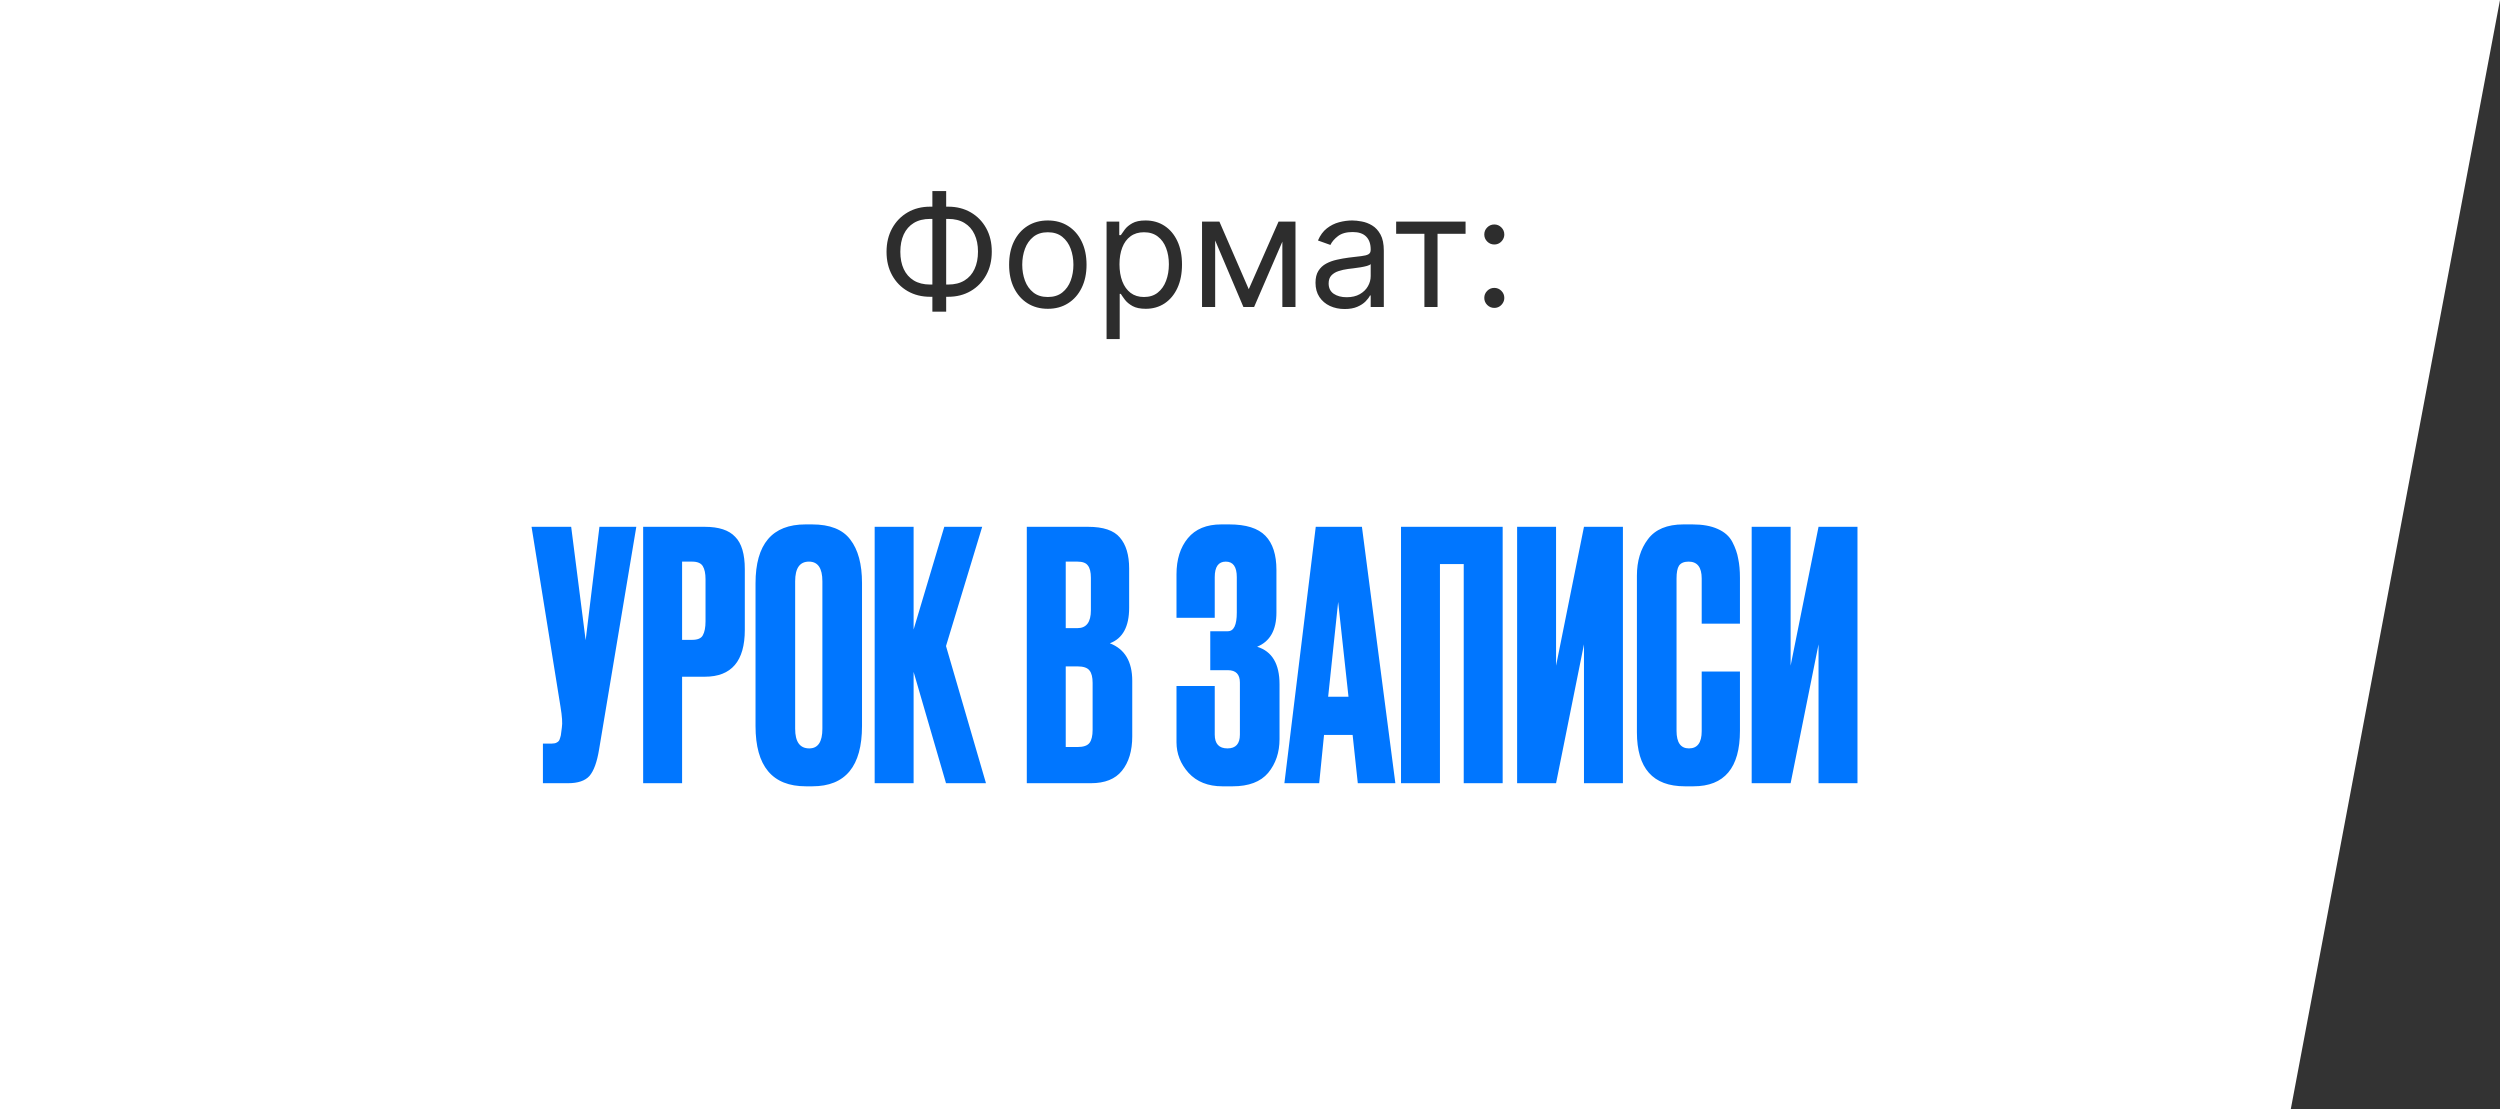 <?xml version="1.0" encoding="UTF-8"?> <svg xmlns="http://www.w3.org/2000/svg" width="399" height="177" viewBox="0 0 399 177" fill="none"><rect x="0" y="0" width="399" height="177" fill="#333333" stroke="none"/><path d="M0 0H399L365.613 177H0V0Z" fill="white"></path><path d="M148.452 32.984H151.328C152.678 32.984 153.876 33.286 154.924 33.89C155.971 34.494 156.794 35.334 157.392 36.411C157.989 37.488 158.288 38.737 158.288 40.158C158.288 41.578 157.989 42.83 157.392 43.913C156.794 44.996 155.971 45.842 154.924 46.452C153.876 47.062 152.678 47.367 151.328 47.367H148.452C147.102 47.367 145.904 47.065 144.856 46.461C143.809 45.857 142.986 45.017 142.388 43.94C141.79 42.862 141.491 41.614 141.491 40.193C141.491 38.773 141.79 37.521 142.388 36.438C142.986 35.355 143.809 34.508 144.856 33.899C145.904 33.289 147.102 32.984 148.452 32.984ZM148.452 34.938C147.422 34.938 146.552 35.154 145.842 35.586C145.137 36.018 144.602 36.627 144.235 37.414C143.874 38.202 143.693 39.128 143.693 40.193C143.693 41.247 143.874 42.164 144.235 42.945C144.602 43.727 145.137 44.333 145.842 44.765C146.552 45.197 147.422 45.413 148.452 45.413H151.328C152.358 45.413 153.225 45.197 153.929 44.765C154.64 44.333 155.175 43.724 155.536 42.936C155.903 42.149 156.087 41.223 156.087 40.158C156.087 39.104 155.903 38.187 155.536 37.406C155.175 36.624 154.64 36.018 153.929 35.586C153.225 35.154 152.358 34.938 151.328 34.938H148.452ZM151.009 30.499V49.746H148.807V30.499H151.009ZM167.233 49.284C166.002 49.284 164.922 48.991 163.992 48.405C163.069 47.819 162.347 46.999 161.826 45.946C161.311 44.892 161.054 43.661 161.054 42.253C161.054 40.832 161.311 39.592 161.826 38.533C162.347 37.474 163.069 36.651 163.992 36.065C164.922 35.479 166.002 35.186 167.233 35.186C168.464 35.186 169.541 35.479 170.464 36.065C171.394 36.651 172.116 37.474 172.631 38.533C173.151 39.592 173.412 40.832 173.412 42.253C173.412 43.661 173.151 44.892 172.631 45.946C172.116 46.999 171.394 47.819 170.464 48.405C169.541 48.991 168.464 49.284 167.233 49.284ZM167.233 47.402C168.168 47.402 168.937 47.162 169.541 46.683C170.145 46.203 170.592 45.573 170.882 44.792C171.172 44.011 171.317 43.164 171.317 42.253C171.317 41.341 171.172 40.492 170.882 39.705C170.592 38.918 170.145 38.282 169.541 37.796C168.937 37.311 168.168 37.068 167.233 37.068C166.298 37.068 165.528 37.311 164.925 37.796C164.321 38.282 163.874 38.918 163.584 39.705C163.294 40.492 163.149 41.341 163.149 42.253C163.149 43.164 163.294 44.011 163.584 44.792C163.874 45.573 164.321 46.203 164.925 46.683C165.528 47.162 166.298 47.402 167.233 47.402ZM176.61 54.114V35.364H178.634V37.53H178.883C179.037 37.293 179.25 36.991 179.522 36.624C179.8 36.251 180.197 35.92 180.712 35.63C181.232 35.334 181.937 35.186 182.824 35.186C183.973 35.186 184.985 35.473 185.861 36.047C186.737 36.621 187.42 37.435 187.911 38.489C188.403 39.542 188.648 40.785 188.648 42.217C188.648 43.661 188.403 44.913 187.911 45.973C187.42 47.026 186.74 47.843 185.87 48.423C185 48.997 183.996 49.284 182.86 49.284C181.984 49.284 181.283 49.139 180.756 48.849C180.229 48.553 179.824 48.219 179.54 47.846C179.256 47.467 179.037 47.153 178.883 46.905H178.705V54.114H176.61ZM178.67 42.182C178.67 43.212 178.821 44.12 179.122 44.907C179.424 45.689 179.865 46.301 180.445 46.745C181.025 47.183 181.735 47.402 182.576 47.402C183.452 47.402 184.183 47.171 184.769 46.709C185.361 46.242 185.804 45.615 186.1 44.827C186.402 44.034 186.553 43.153 186.553 42.182C186.553 41.223 186.405 40.359 186.109 39.59C185.819 38.814 185.378 38.202 184.786 37.752C184.201 37.296 183.464 37.068 182.576 37.068C181.724 37.068 181.007 37.284 180.427 37.716C179.847 38.142 179.409 38.74 179.114 39.51C178.818 40.273 178.67 41.164 178.67 42.182ZM199.302 46.159L204.06 35.364H206.049L200.154 49H198.449L192.661 35.364H194.614L199.302 46.159ZM193.94 35.364V49H191.844V35.364H193.94ZM204.664 49V35.364H206.759V49H204.664ZM214.607 49.32C213.743 49.32 212.959 49.157 212.255 48.831C211.55 48.5 210.991 48.023 210.577 47.402C210.162 46.775 209.955 46.017 209.955 45.129C209.955 44.348 210.109 43.715 210.417 43.229C210.725 42.738 211.136 42.353 211.651 42.075C212.166 41.797 212.734 41.59 213.355 41.454C213.983 41.312 214.613 41.199 215.246 41.117C216.075 41.01 216.747 40.93 217.262 40.877C217.782 40.818 218.161 40.72 218.398 40.584C218.641 40.448 218.762 40.211 218.762 39.874V39.803C218.762 38.927 218.522 38.246 218.043 37.761C217.569 37.275 216.85 37.033 215.886 37.033C214.885 37.033 214.101 37.252 213.533 37.69C212.965 38.128 212.565 38.595 212.334 39.092L210.346 38.382C210.701 37.553 211.174 36.908 211.766 36.447C212.364 35.979 213.015 35.654 213.719 35.47C214.43 35.281 215.128 35.186 215.815 35.186C216.253 35.186 216.756 35.239 217.324 35.346C217.898 35.447 218.451 35.657 218.984 35.976C219.523 36.296 219.969 36.778 220.324 37.423C220.68 38.068 220.857 38.932 220.857 40.016V49H218.762V47.153H218.655C218.513 47.449 218.277 47.766 217.945 48.103C217.614 48.441 217.173 48.728 216.622 48.965C216.072 49.201 215.4 49.32 214.607 49.32ZM214.927 47.438C215.755 47.438 216.454 47.275 217.022 46.949C217.596 46.624 218.028 46.203 218.318 45.689C218.614 45.174 218.762 44.632 218.762 44.064V42.146C218.673 42.253 218.478 42.35 218.176 42.439C217.88 42.522 217.537 42.596 217.146 42.661C216.762 42.72 216.386 42.774 216.019 42.821C215.658 42.862 215.365 42.898 215.14 42.928C214.595 42.999 214.086 43.114 213.613 43.274C213.145 43.428 212.766 43.661 212.476 43.975C212.192 44.283 212.05 44.703 212.05 45.236C212.05 45.964 212.32 46.514 212.858 46.887C213.403 47.254 214.092 47.438 214.927 47.438ZM222.826 37.317V35.364H233.905V37.317H229.431V49H227.336V37.317H222.826ZM238.489 49.142C238.051 49.142 237.675 48.985 237.361 48.672C237.047 48.358 236.891 47.982 236.891 47.544C236.891 47.106 237.047 46.73 237.361 46.416C237.675 46.103 238.051 45.946 238.489 45.946C238.927 45.946 239.302 46.103 239.616 46.416C239.93 46.73 240.087 47.106 240.087 47.544C240.087 47.834 240.013 48.1 239.865 48.343C239.723 48.586 239.53 48.781 239.288 48.929C239.051 49.071 238.784 49.142 238.489 49.142ZM238.489 39.021C238.051 39.021 237.675 38.864 237.361 38.551C237.047 38.237 236.891 37.861 236.891 37.423C236.891 36.985 237.047 36.609 237.361 36.296C237.675 35.982 238.051 35.825 238.489 35.825C238.927 35.825 239.302 35.982 239.616 36.296C239.93 36.609 240.087 36.985 240.087 37.423C240.087 37.713 240.013 37.98 239.865 38.222C239.723 38.465 239.53 38.66 239.288 38.808C239.051 38.95 238.784 39.021 238.489 39.021Z" fill="#2D2D2D"></path><path d="M101.555 84.08L95.615 119.61C95.285 121.627 94.772 123.038 94.075 123.845C93.378 124.615 92.242 125 90.665 125H86.65V118.675H88.08C88.41 118.675 88.667 118.62 88.85 118.51C89.07 118.4 89.217 118.253 89.29 118.07C89.363 117.887 89.437 117.648 89.51 117.355L89.675 116.09C89.785 115.43 89.712 114.33 89.455 112.79L84.835 84.08H91.16L93.47 102.175L95.67 84.08H101.555ZM112.492 108.005H108.862V125H102.647V84.08H112.492C114.729 84.08 116.342 84.612 117.332 85.675C118.359 86.702 118.872 88.425 118.872 90.845V100.525C118.872 105.512 116.745 108.005 112.492 108.005ZM108.862 89.635V102.12H110.457C111.337 102.12 111.905 101.882 112.162 101.405C112.455 100.892 112.602 100.14 112.602 99.15V92.44C112.602 91.523 112.455 90.827 112.162 90.35C111.869 89.873 111.3 89.635 110.457 89.635H108.862ZM137.577 93.045V115.87C137.577 122.287 134.937 125.495 129.657 125.495H128.612C123.259 125.495 120.582 122.287 120.582 115.87V93.1C120.582 86.83 123.241 83.695 128.557 83.695H129.602C132.462 83.695 134.497 84.502 135.707 86.115C136.954 87.728 137.577 90.038 137.577 93.045ZM131.252 116.31V92.77C131.252 90.68 130.537 89.635 129.107 89.635C127.641 89.635 126.907 90.68 126.907 92.77V116.31C126.907 118.4 127.659 119.445 129.162 119.445C130.556 119.445 131.252 118.4 131.252 116.31ZM150.982 125L145.812 107.235V125H139.597V84.08H145.812V100.47L150.707 84.08H156.757L150.982 103.11L157.362 125H150.982ZM163.877 125V84.08H173.667C176.087 84.08 177.774 84.648 178.727 85.785C179.717 86.922 180.212 88.572 180.212 90.735V97.005C180.212 100.012 179.186 101.9 177.132 102.67C179.516 103.587 180.707 105.585 180.707 108.665V117.52C180.707 119.83 180.157 121.663 179.057 123.02C177.994 124.34 176.344 125 174.107 125H163.877ZM171.962 106.355H170.092V119.225H171.962C172.916 119.225 173.557 119.005 173.887 118.565C174.217 118.125 174.382 117.428 174.382 116.475V108.995C174.382 108.078 174.217 107.418 173.887 107.015C173.557 106.575 172.916 106.355 171.962 106.355ZM171.962 89.635H170.092V100.25H171.962C173.392 100.25 174.107 99.297 174.107 97.39V92.22C174.107 91.303 173.942 90.643 173.612 90.24C173.319 89.837 172.769 89.635 171.962 89.635ZM193.873 92.11V98.6H187.768V91.67C187.768 89.287 188.373 87.362 189.583 85.895C190.793 84.428 192.572 83.695 194.918 83.695H196.183C198.86 83.695 200.785 84.3 201.958 85.51C203.132 86.72 203.718 88.535 203.718 90.955V97.775C203.718 100.562 202.692 102.377 200.638 103.22C203.022 103.953 204.213 105.952 204.213 109.215V117.96C204.213 120.087 203.608 121.883 202.398 123.35C201.188 124.78 199.3 125.495 196.733 125.495H195.083C192.81 125.495 191.013 124.78 189.693 123.35C188.41 121.92 187.768 120.288 187.768 118.455V109.49H193.873V117.245C193.873 118.712 194.552 119.445 195.908 119.445C197.228 119.445 197.888 118.712 197.888 117.245V108.94C197.888 107.62 197.247 106.96 195.963 106.96H193.158V100.745H195.963C196.917 100.745 197.393 99.755 197.393 97.775V92.11C197.393 90.46 196.807 89.635 195.633 89.635C194.46 89.635 193.873 90.46 193.873 92.11ZM216.704 125L215.879 117.3H211.314L210.544 125H204.989L209.994 84.08H217.364L222.699 125H216.704ZM213.569 96.07L211.974 111.195H215.219L213.569 96.07ZM223.601 125V84.08H239.826V125H233.611V90.02H229.816V125H223.601ZM252.802 125V102.835L248.347 125H242.132V84.08H248.347V106.245L252.802 84.08H259.017V125H252.802ZM271.591 116.695V107.18H277.696V116.64C277.696 122.543 275.221 125.495 270.271 125.495H268.896C263.8 125.495 261.251 122.617 261.251 116.86V91.89C261.251 89.543 261.838 87.6 263.011 86.06C264.185 84.483 266.073 83.695 268.676 83.695H270.106C271.72 83.695 273.058 83.933 274.121 84.41C275.221 84.887 276.01 85.583 276.486 86.5C276.963 87.417 277.275 88.315 277.421 89.195C277.605 90.038 277.696 91.047 277.696 92.22V99.535H271.591V92.33C271.591 90.533 270.895 89.635 269.501 89.635C268.768 89.635 268.255 89.855 267.961 90.295C267.705 90.698 267.576 91.377 267.576 92.33V116.64C267.576 118.51 268.236 119.445 269.556 119.445C270.913 119.445 271.591 118.528 271.591 116.695ZM290.238 125V102.835L285.783 125H279.568V84.08H285.783V106.245L290.238 84.08H296.453V125H290.238Z" fill="#0076FF"></path></svg> 